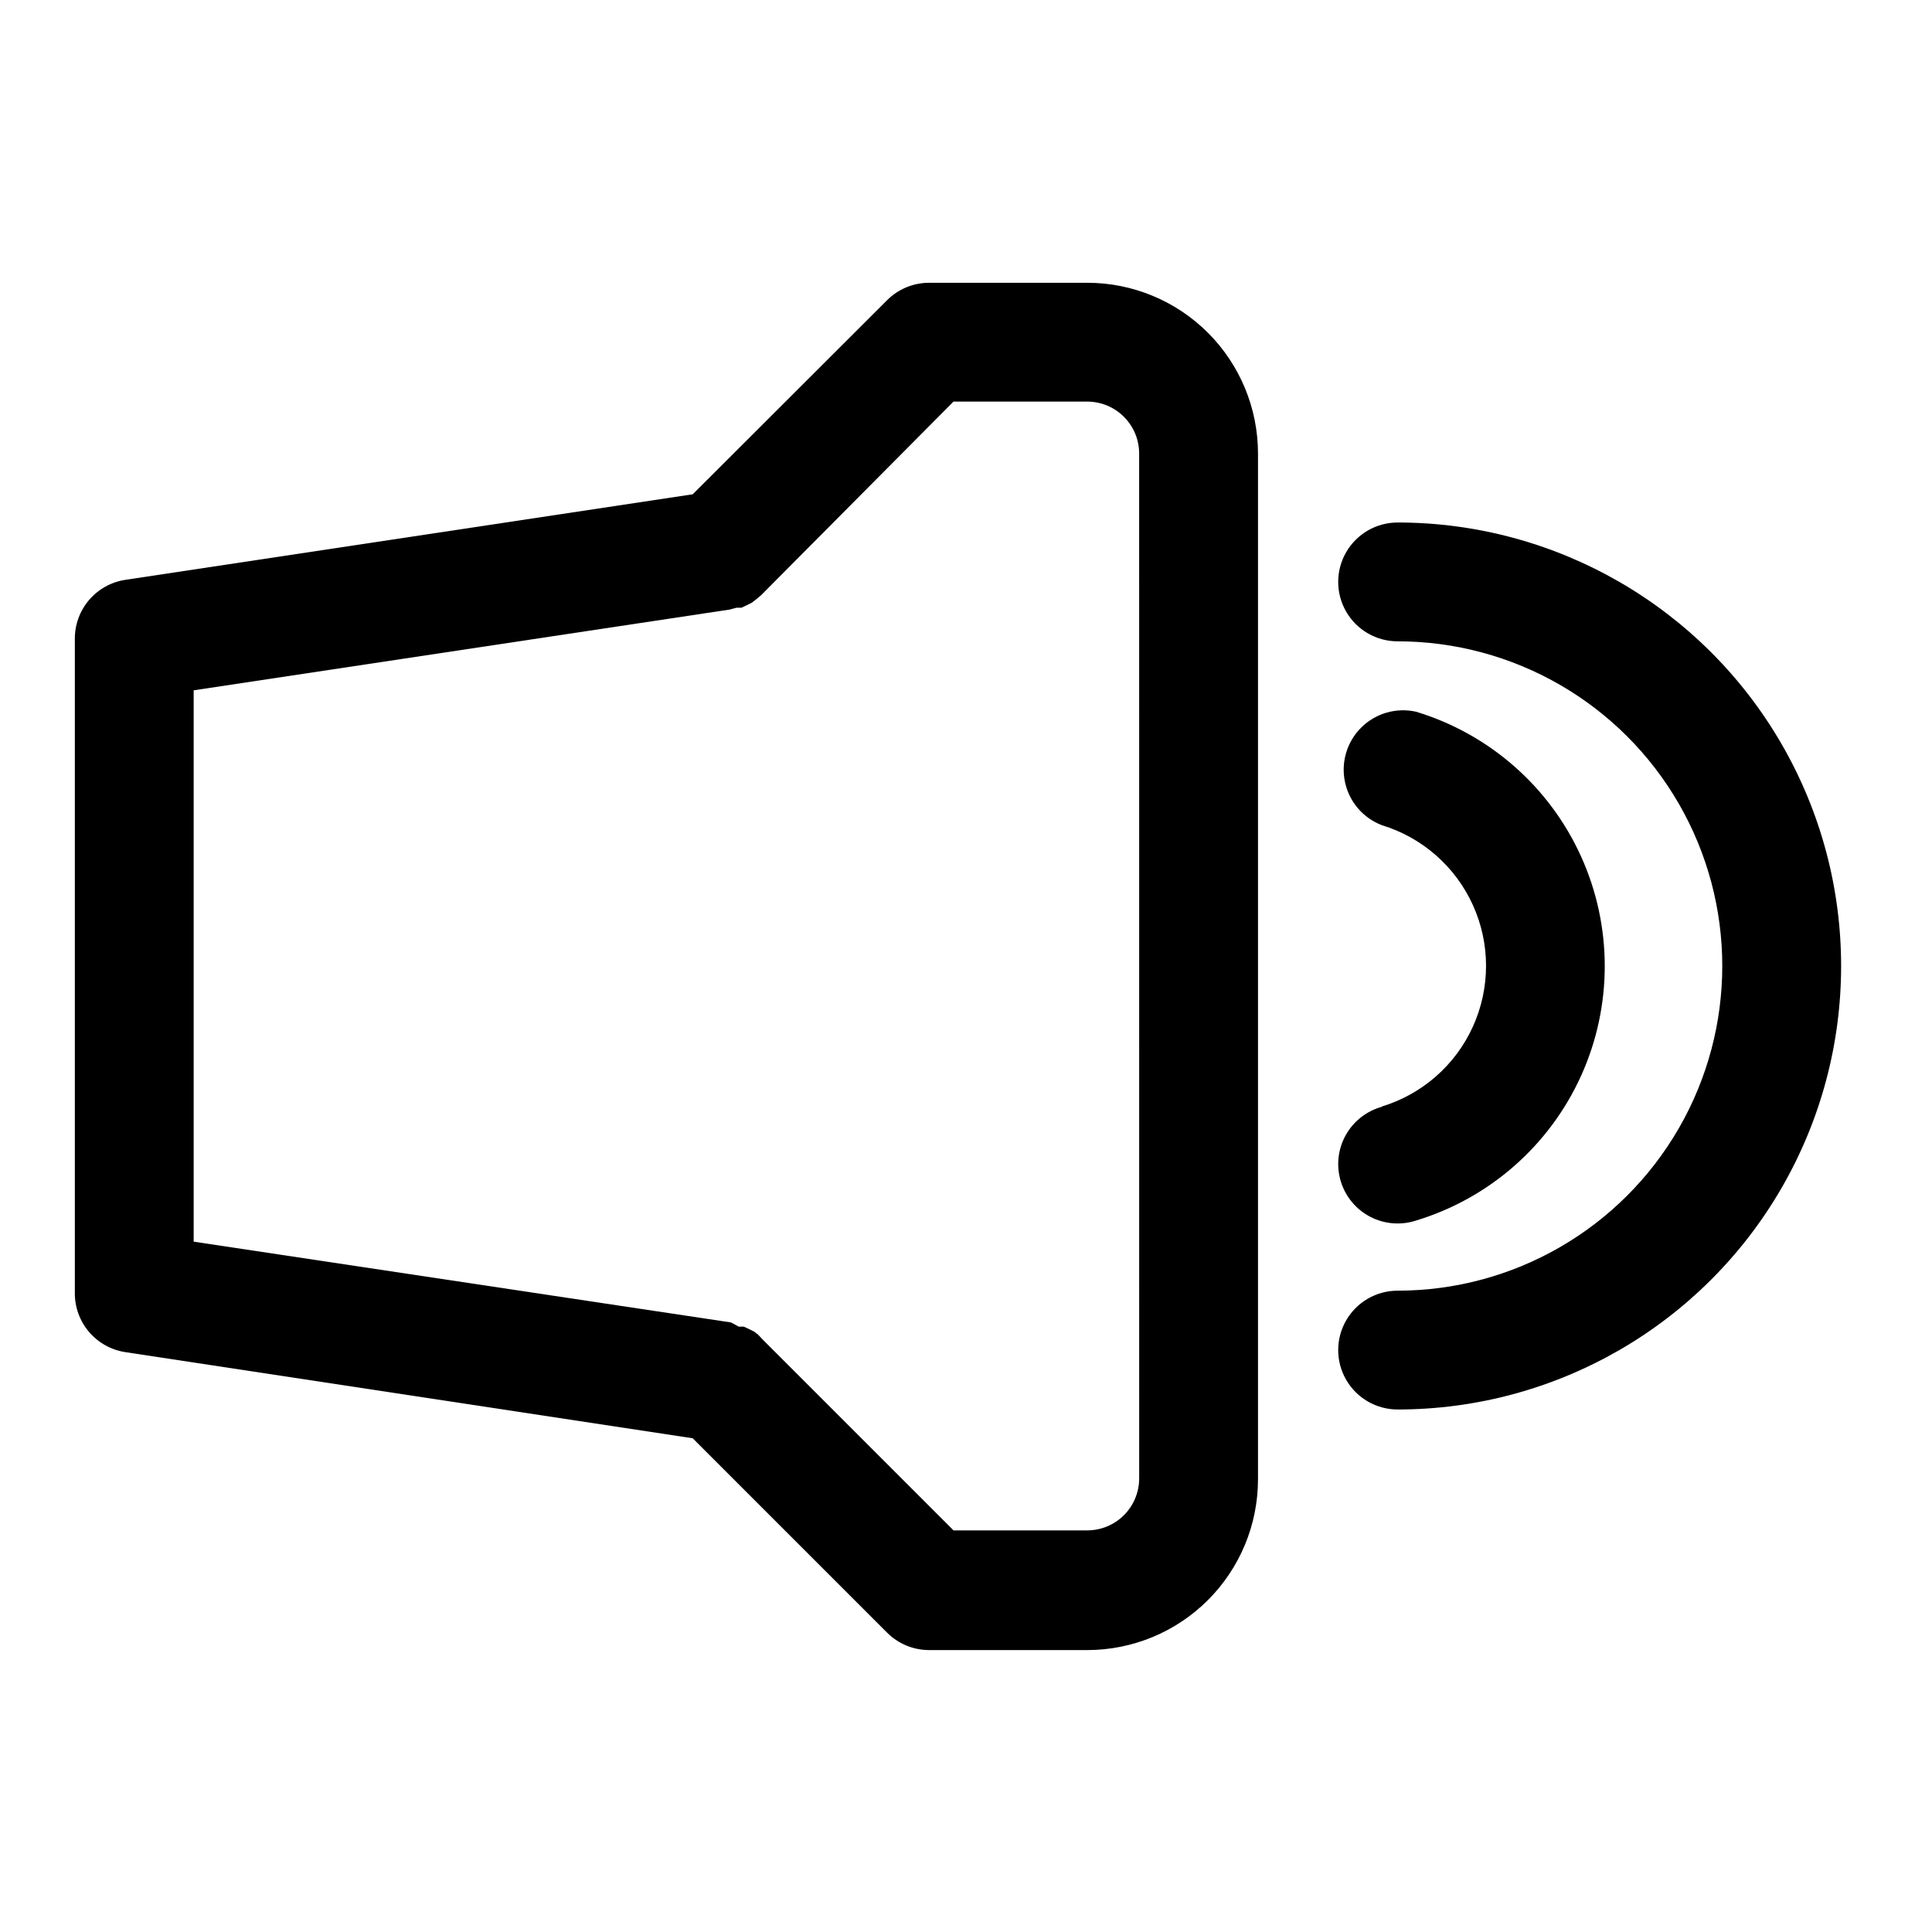 <?xml version="1.0" encoding="UTF-8"?>
<!-- Uploaded to: ICON Repo, www.iconrepo.com, Generator: ICON Repo Mixer Tools -->
<svg fill="#000000" width="800px" height="800px" version="1.1" viewBox="144 144 512 512" xmlns="http://www.w3.org/2000/svg">
 <g>
  <path d="m432.12 218.94h-41.957c-4.172 0.02-8.164 1.688-11.102 4.644l-51.484 51.406-150.36 22.672c-3.754 0.566-7.176 2.473-9.633 5.367-2.461 2.894-3.793 6.578-3.75 10.375v173.18c-0.043 3.797 1.289 7.481 3.75 10.375 2.457 2.894 5.879 4.801 9.633 5.371l150.36 22.828 51.484 51.484c2.938 2.953 6.93 4.625 11.102 4.644h41.957c12.004 0 23.516-4.769 32.004-13.258 8.492-8.488 13.258-20.004 13.258-32.008v-271.82c0-12.004-4.766-23.52-13.258-32.008-8.488-8.488-20-13.258-32.004-13.258zm13.777 316.85h-0.004c0 3.656-1.449 7.16-4.031 9.742-2.586 2.586-6.09 4.035-9.742 4.035h-35.426l-50.461-50.461-1.336-1.414-1.023-0.789-1.418-0.707-1.34-0.629h-1.34l-2.043-1.105-142.41-21.41v-146.11l142.09-21.41 1.73-0.473h1.34l1.34-0.629 1.418-0.707 1.023-0.789 1.418-1.18 51.008-51.328h35.426c7.609 0 13.773 6.168 13.773 13.777z"/>
  <path d="m510.21 437.31c-4.086 1.125-7.547 3.848-9.602 7.559-2.051 3.707-2.519 8.09-1.301 12.148 1.219 4.059 4.023 7.457 7.777 9.422 3.758 1.965 8.148 2.332 12.176 1.02 19.422-5.887 35.359-19.859 43.734-38.344 8.375-18.48 8.375-39.676 0-58.16-8.375-18.48-24.312-32.457-43.734-38.344-5.223-1.164-10.68 0.402-14.488 4.164-3.809 3.762-5.445 9.199-4.344 14.438 1.098 5.238 4.781 9.559 9.781 11.469 10.723 3.269 19.52 10.996 24.141 21.211 4.621 10.211 4.621 21.918 0 32.133-4.621 10.211-13.418 17.938-24.141 21.207z"/>
  <path d="m514.38 282.47c-5.625 0-10.82 3-13.633 7.871s-2.812 10.875 0 15.746c2.812 4.871 8.008 7.871 13.633 7.871 30.738 0 59.145 16.398 74.516 43.02 15.367 26.621 15.367 59.422 0 86.043-15.371 26.621-43.777 43.02-74.516 43.02-5.625 0-10.82 3-13.633 7.871s-2.812 10.875 0 15.746 8.008 7.871 13.633 7.871c41.988 0 80.789-22.402 101.79-58.766 20.992-36.363 20.992-81.164 0-117.53-20.996-36.363-59.797-58.766-101.79-58.766z"/>
 </g>
</svg>